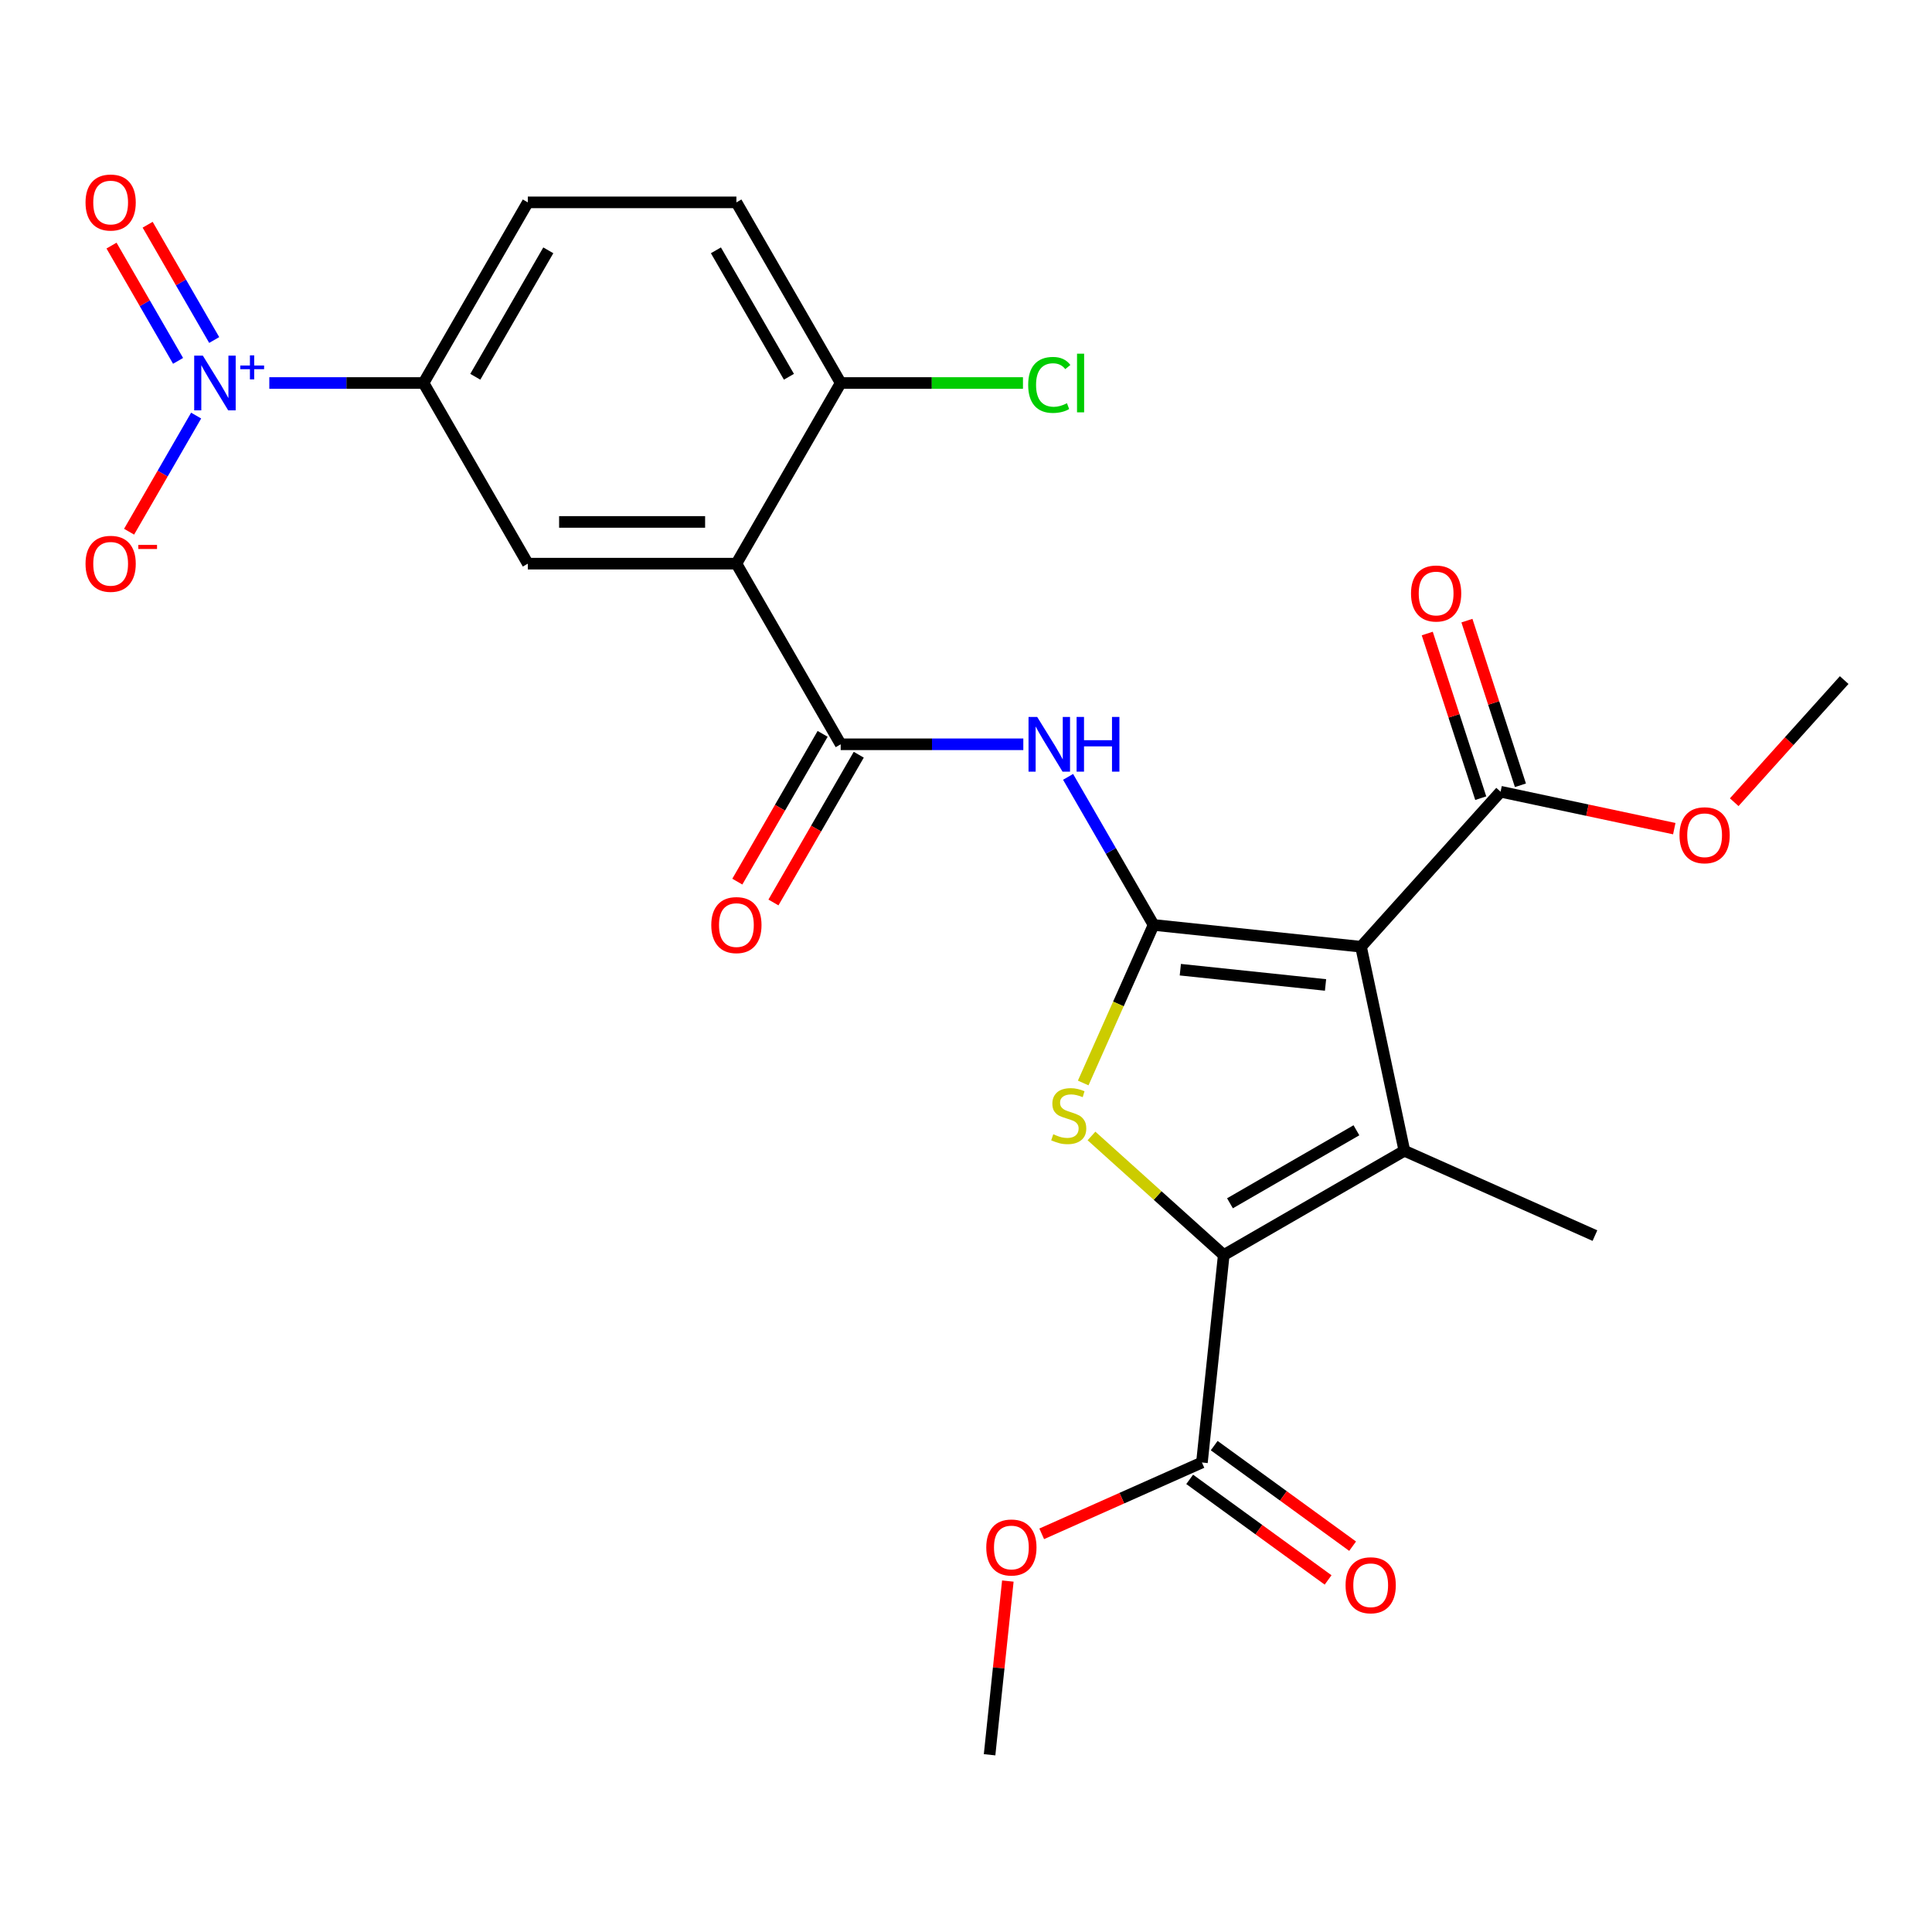 <?xml version='1.0' encoding='iso-8859-1'?>
<svg version='1.1' baseProfile='full'
              xmlns='http://www.w3.org/2000/svg'
                      xmlns:rdkit='http://www.rdkit.org/xml'
                      xmlns:xlink='http://www.w3.org/1999/xlink'
                  xml:space='preserve'
width='1000px' height='1000px' viewBox='0 0 1000 1000'>
<!-- END OF HEADER -->
<rect style='opacity:1.0;fill:#FFFFFF;stroke:none' width='1000' height='1000' x='0' y='0'> </rect>
<path class='bond-0' d='M 597.087,478.742 L 704.459,490.028' style='fill:none;fill-rule:evenodd;stroke:#000000;stroke-width:6px;stroke-linecap:butt;stroke-linejoin:miter;stroke-opacity:1' />
<path class='bond-0' d='M 610.935,501.909 L 686.096,509.809' style='fill:none;fill-rule:evenodd;stroke:#000000;stroke-width:6px;stroke-linecap:butt;stroke-linejoin:miter;stroke-opacity:1' />
<path class='bond-3' d='M 597.087,478.742 L 578.875,519.647' style='fill:none;fill-rule:evenodd;stroke:#000000;stroke-width:6px;stroke-linecap:butt;stroke-linejoin:miter;stroke-opacity:1' />
<path class='bond-3' d='M 578.875,519.647 L 560.663,560.553' style='fill:none;fill-rule:evenodd;stroke:#CCCC00;stroke-width:6px;stroke-linecap:butt;stroke-linejoin:miter;stroke-opacity:1' />
<path class='bond-5' d='M 597.087,478.742 L 574.963,440.422' style='fill:none;fill-rule:evenodd;stroke:#000000;stroke-width:6px;stroke-linecap:butt;stroke-linejoin:miter;stroke-opacity:1' />
<path class='bond-5' d='M 574.963,440.422 L 552.839,402.103' style='fill:none;fill-rule:evenodd;stroke:#0000FF;stroke-width:6px;stroke-linecap:butt;stroke-linejoin:miter;stroke-opacity:1' />
<path class='bond-1' d='M 704.459,490.028 L 726.905,595.631' style='fill:none;fill-rule:evenodd;stroke:#000000;stroke-width:6px;stroke-linecap:butt;stroke-linejoin:miter;stroke-opacity:1' />
<path class='bond-8' d='M 704.459,490.028 L 776.7,409.795' style='fill:none;fill-rule:evenodd;stroke:#000000;stroke-width:6px;stroke-linecap:butt;stroke-linejoin:miter;stroke-opacity:1' />
<path class='bond-20' d='M 726.905,595.631 L 825.535,639.544' style='fill:none;fill-rule:evenodd;stroke:#000000;stroke-width:6px;stroke-linecap:butt;stroke-linejoin:miter;stroke-opacity:1' />
<path class='bond-26' d='M 726.905,595.631 L 633.406,649.613' style='fill:none;fill-rule:evenodd;stroke:#000000;stroke-width:6px;stroke-linecap:butt;stroke-linejoin:miter;stroke-opacity:1' />
<path class='bond-26' d='M 702.084,585.029 L 636.635,622.816' style='fill:none;fill-rule:evenodd;stroke:#000000;stroke-width:6px;stroke-linecap:butt;stroke-linejoin:miter;stroke-opacity:1' />
<path class='bond-2' d='M 633.406,649.613 L 599.18,618.795' style='fill:none;fill-rule:evenodd;stroke:#000000;stroke-width:6px;stroke-linecap:butt;stroke-linejoin:miter;stroke-opacity:1' />
<path class='bond-2' d='M 599.18,618.795 L 564.953,587.978' style='fill:none;fill-rule:evenodd;stroke:#CCCC00;stroke-width:6px;stroke-linecap:butt;stroke-linejoin:miter;stroke-opacity:1' />
<path class='bond-10' d='M 633.406,649.613 L 622.121,756.985' style='fill:none;fill-rule:evenodd;stroke:#000000;stroke-width:6px;stroke-linecap:butt;stroke-linejoin:miter;stroke-opacity:1' />
<path class='bond-4' d='M 381.16,291.745 L 435.142,385.243' style='fill:none;fill-rule:evenodd;stroke:#000000;stroke-width:6px;stroke-linecap:butt;stroke-linejoin:miter;stroke-opacity:1' />
<path class='bond-9' d='M 381.16,291.745 L 273.197,291.745' style='fill:none;fill-rule:evenodd;stroke:#000000;stroke-width:6px;stroke-linecap:butt;stroke-linejoin:miter;stroke-opacity:1' />
<path class='bond-9' d='M 364.966,270.152 L 289.392,270.152' style='fill:none;fill-rule:evenodd;stroke:#000000;stroke-width:6px;stroke-linecap:butt;stroke-linejoin:miter;stroke-opacity:1' />
<path class='bond-12' d='M 381.16,291.745 L 435.142,198.246' style='fill:none;fill-rule:evenodd;stroke:#000000;stroke-width:6px;stroke-linecap:butt;stroke-linejoin:miter;stroke-opacity:1' />
<path class='bond-6' d='M 529.666,385.243 L 482.404,385.243' style='fill:none;fill-rule:evenodd;stroke:#0000FF;stroke-width:6px;stroke-linecap:butt;stroke-linejoin:miter;stroke-opacity:1' />
<path class='bond-6' d='M 482.404,385.243 L 435.142,385.243' style='fill:none;fill-rule:evenodd;stroke:#000000;stroke-width:6px;stroke-linecap:butt;stroke-linejoin:miter;stroke-opacity:1' />
<path class='bond-15' d='M 425.792,379.845 L 403.714,418.085' style='fill:none;fill-rule:evenodd;stroke:#000000;stroke-width:6px;stroke-linecap:butt;stroke-linejoin:miter;stroke-opacity:1' />
<path class='bond-15' d='M 403.714,418.085 L 381.636,456.325' style='fill:none;fill-rule:evenodd;stroke:#FF0000;stroke-width:6px;stroke-linecap:butt;stroke-linejoin:miter;stroke-opacity:1' />
<path class='bond-15' d='M 444.492,390.642 L 422.414,428.881' style='fill:none;fill-rule:evenodd;stroke:#000000;stroke-width:6px;stroke-linecap:butt;stroke-linejoin:miter;stroke-opacity:1' />
<path class='bond-15' d='M 422.414,428.881 L 400.336,467.121' style='fill:none;fill-rule:evenodd;stroke:#FF0000;stroke-width:6px;stroke-linecap:butt;stroke-linejoin:miter;stroke-opacity:1' />
<path class='bond-7' d='M 139.396,198.246 L 179.306,198.246' style='fill:none;fill-rule:evenodd;stroke:#0000FF;stroke-width:6px;stroke-linecap:butt;stroke-linejoin:miter;stroke-opacity:1' />
<path class='bond-7' d='M 179.306,198.246 L 219.216,198.246' style='fill:none;fill-rule:evenodd;stroke:#000000;stroke-width:6px;stroke-linecap:butt;stroke-linejoin:miter;stroke-opacity:1' />
<path class='bond-13' d='M 101.519,215.105 L 84.167,245.158' style='fill:none;fill-rule:evenodd;stroke:#0000FF;stroke-width:6px;stroke-linecap:butt;stroke-linejoin:miter;stroke-opacity:1' />
<path class='bond-13' d='M 84.167,245.158 L 66.816,275.212' style='fill:none;fill-rule:evenodd;stroke:#FF0000;stroke-width:6px;stroke-linecap:butt;stroke-linejoin:miter;stroke-opacity:1' />
<path class='bond-14' d='M 110.869,175.988 L 93.644,146.155' style='fill:none;fill-rule:evenodd;stroke:#0000FF;stroke-width:6px;stroke-linecap:butt;stroke-linejoin:miter;stroke-opacity:1' />
<path class='bond-14' d='M 93.644,146.155 L 76.42,116.321' style='fill:none;fill-rule:evenodd;stroke:#FF0000;stroke-width:6px;stroke-linecap:butt;stroke-linejoin:miter;stroke-opacity:1' />
<path class='bond-14' d='M 92.169,186.785 L 74.944,156.951' style='fill:none;fill-rule:evenodd;stroke:#0000FF;stroke-width:6px;stroke-linecap:butt;stroke-linejoin:miter;stroke-opacity:1' />
<path class='bond-14' d='M 74.944,156.951 L 57.72,127.117' style='fill:none;fill-rule:evenodd;stroke:#FF0000;stroke-width:6px;stroke-linecap:butt;stroke-linejoin:miter;stroke-opacity:1' />
<path class='bond-16' d='M 786.968,406.459 L 773.123,363.849' style='fill:none;fill-rule:evenodd;stroke:#000000;stroke-width:6px;stroke-linecap:butt;stroke-linejoin:miter;stroke-opacity:1' />
<path class='bond-16' d='M 773.123,363.849 L 759.278,321.239' style='fill:none;fill-rule:evenodd;stroke:#FF0000;stroke-width:6px;stroke-linecap:butt;stroke-linejoin:miter;stroke-opacity:1' />
<path class='bond-16' d='M 766.432,413.131 L 752.587,370.521' style='fill:none;fill-rule:evenodd;stroke:#000000;stroke-width:6px;stroke-linecap:butt;stroke-linejoin:miter;stroke-opacity:1' />
<path class='bond-16' d='M 752.587,370.521 L 738.742,327.911' style='fill:none;fill-rule:evenodd;stroke:#FF0000;stroke-width:6px;stroke-linecap:butt;stroke-linejoin:miter;stroke-opacity:1' />
<path class='bond-21' d='M 776.7,409.795 L 821.652,419.35' style='fill:none;fill-rule:evenodd;stroke:#000000;stroke-width:6px;stroke-linecap:butt;stroke-linejoin:miter;stroke-opacity:1' />
<path class='bond-21' d='M 821.652,419.35 L 866.605,428.905' style='fill:none;fill-rule:evenodd;stroke:#FF0000;stroke-width:6px;stroke-linecap:butt;stroke-linejoin:miter;stroke-opacity:1' />
<path class='bond-11' d='M 273.197,291.745 L 219.216,198.246' style='fill:none;fill-rule:evenodd;stroke:#000000;stroke-width:6px;stroke-linecap:butt;stroke-linejoin:miter;stroke-opacity:1' />
<path class='bond-17' d='M 615.775,765.719 L 651.598,791.746' style='fill:none;fill-rule:evenodd;stroke:#000000;stroke-width:6px;stroke-linecap:butt;stroke-linejoin:miter;stroke-opacity:1' />
<path class='bond-17' d='M 651.598,791.746 L 687.42,817.772' style='fill:none;fill-rule:evenodd;stroke:#FF0000;stroke-width:6px;stroke-linecap:butt;stroke-linejoin:miter;stroke-opacity:1' />
<path class='bond-17' d='M 628.467,748.25 L 664.29,774.277' style='fill:none;fill-rule:evenodd;stroke:#000000;stroke-width:6px;stroke-linecap:butt;stroke-linejoin:miter;stroke-opacity:1' />
<path class='bond-17' d='M 664.29,774.277 L 700.112,800.304' style='fill:none;fill-rule:evenodd;stroke:#FF0000;stroke-width:6px;stroke-linecap:butt;stroke-linejoin:miter;stroke-opacity:1' />
<path class='bond-22' d='M 622.121,756.985 L 580.656,775.446' style='fill:none;fill-rule:evenodd;stroke:#000000;stroke-width:6px;stroke-linecap:butt;stroke-linejoin:miter;stroke-opacity:1' />
<path class='bond-22' d='M 580.656,775.446 L 539.191,793.908' style='fill:none;fill-rule:evenodd;stroke:#FF0000;stroke-width:6px;stroke-linecap:butt;stroke-linejoin:miter;stroke-opacity:1' />
<path class='bond-27' d='M 219.216,198.246 L 273.197,104.747' style='fill:none;fill-rule:evenodd;stroke:#000000;stroke-width:6px;stroke-linecap:butt;stroke-linejoin:miter;stroke-opacity:1' />
<path class='bond-27' d='M 246.013,195.017 L 283.8,129.568' style='fill:none;fill-rule:evenodd;stroke:#000000;stroke-width:6px;stroke-linecap:butt;stroke-linejoin:miter;stroke-opacity:1' />
<path class='bond-19' d='M 435.142,198.246 L 381.16,104.747' style='fill:none;fill-rule:evenodd;stroke:#000000;stroke-width:6px;stroke-linecap:butt;stroke-linejoin:miter;stroke-opacity:1' />
<path class='bond-19' d='M 408.345,195.017 L 370.558,129.568' style='fill:none;fill-rule:evenodd;stroke:#000000;stroke-width:6px;stroke-linecap:butt;stroke-linejoin:miter;stroke-opacity:1' />
<path class='bond-23' d='M 435.142,198.246 L 482.314,198.246' style='fill:none;fill-rule:evenodd;stroke:#000000;stroke-width:6px;stroke-linecap:butt;stroke-linejoin:miter;stroke-opacity:1' />
<path class='bond-23' d='M 482.314,198.246 L 529.486,198.246' style='fill:none;fill-rule:evenodd;stroke:#00CC00;stroke-width:6px;stroke-linecap:butt;stroke-linejoin:miter;stroke-opacity:1' />
<path class='bond-18' d='M 273.197,104.747 L 381.16,104.747' style='fill:none;fill-rule:evenodd;stroke:#000000;stroke-width:6px;stroke-linecap:butt;stroke-linejoin:miter;stroke-opacity:1' />
<path class='bond-24' d='M 897.628,415.223 L 926.087,383.616' style='fill:none;fill-rule:evenodd;stroke:#FF0000;stroke-width:6px;stroke-linecap:butt;stroke-linejoin:miter;stroke-opacity:1' />
<path class='bond-24' d='M 926.087,383.616 L 954.545,352.01' style='fill:none;fill-rule:evenodd;stroke:#000000;stroke-width:6px;stroke-linecap:butt;stroke-linejoin:miter;stroke-opacity:1' />
<path class='bond-25' d='M 521.657,818.357 L 516.932,863.313' style='fill:none;fill-rule:evenodd;stroke:#FF0000;stroke-width:6px;stroke-linecap:butt;stroke-linejoin:miter;stroke-opacity:1' />
<path class='bond-25' d='M 516.932,863.313 L 512.207,908.269' style='fill:none;fill-rule:evenodd;stroke:#000000;stroke-width:6px;stroke-linecap:butt;stroke-linejoin:miter;stroke-opacity:1' />
<path  class='atom-4' d='M 545.174 587.092
Q 545.494 587.212, 546.814 587.772
Q 548.134 588.332, 549.574 588.692
Q 551.054 589.012, 552.494 589.012
Q 555.174 589.012, 556.734 587.732
Q 558.294 586.412, 558.294 584.132
Q 558.294 582.572, 557.494 581.612
Q 556.734 580.652, 555.534 580.132
Q 554.334 579.612, 552.334 579.012
Q 549.814 578.252, 548.294 577.532
Q 546.814 576.812, 545.734 575.292
Q 544.694 573.772, 544.694 571.212
Q 544.694 567.652, 547.094 565.452
Q 549.534 563.252, 554.334 563.252
Q 557.614 563.252, 561.334 564.812
L 560.414 567.892
Q 557.014 566.492, 554.454 566.492
Q 551.694 566.492, 550.174 567.652
Q 548.654 568.772, 548.694 570.732
Q 548.694 572.252, 549.454 573.172
Q 550.254 574.092, 551.374 574.612
Q 552.534 575.132, 554.454 575.732
Q 557.014 576.532, 558.534 577.332
Q 560.054 578.132, 561.134 579.772
Q 562.254 581.372, 562.254 584.132
Q 562.254 588.052, 559.614 590.172
Q 557.014 592.252, 552.654 592.252
Q 550.134 592.252, 548.214 591.692
Q 546.334 591.172, 544.094 590.252
L 545.174 587.092
' fill='#CCCC00'/>
<path  class='atom-6' d='M 536.845 371.083
L 546.125 386.083
Q 547.045 387.563, 548.525 390.243
Q 550.005 392.923, 550.085 393.083
L 550.085 371.083
L 553.845 371.083
L 553.845 399.403
L 549.965 399.403
L 540.005 383.003
Q 538.845 381.083, 537.605 378.883
Q 536.405 376.683, 536.045 376.003
L 536.045 399.403
L 532.365 399.403
L 532.365 371.083
L 536.845 371.083
' fill='#0000FF'/>
<path  class='atom-6' d='M 557.245 371.083
L 561.085 371.083
L 561.085 383.123
L 575.565 383.123
L 575.565 371.083
L 579.405 371.083
L 579.405 399.403
L 575.565 399.403
L 575.565 386.323
L 561.085 386.323
L 561.085 399.403
L 557.245 399.403
L 557.245 371.083
' fill='#0000FF'/>
<path  class='atom-8' d='M 104.992 184.086
L 114.272 199.086
Q 115.192 200.566, 116.672 203.246
Q 118.152 205.926, 118.232 206.086
L 118.232 184.086
L 121.992 184.086
L 121.992 212.406
L 118.112 212.406
L 108.152 196.006
Q 106.992 194.086, 105.752 191.886
Q 104.552 189.686, 104.192 189.006
L 104.192 212.406
L 100.512 212.406
L 100.512 184.086
L 104.992 184.086
' fill='#0000FF'/>
<path  class='atom-8' d='M 124.368 189.19
L 129.358 189.19
L 129.358 183.937
L 131.576 183.937
L 131.576 189.19
L 136.697 189.19
L 136.697 191.091
L 131.576 191.091
L 131.576 196.371
L 129.358 196.371
L 129.358 191.091
L 124.368 191.091
L 124.368 189.19
' fill='#0000FF'/>
<path  class='atom-14' d='M 44.271 291.825
Q 44.271 285.025, 47.631 281.225
Q 50.991 277.425, 57.271 277.425
Q 63.551 277.425, 66.911 281.225
Q 70.271 285.025, 70.271 291.825
Q 70.271 298.705, 66.871 302.625
Q 63.471 306.505, 57.271 306.505
Q 51.031 306.505, 47.631 302.625
Q 44.271 298.745, 44.271 291.825
M 57.271 303.305
Q 61.591 303.305, 63.911 300.425
Q 66.271 297.505, 66.271 291.825
Q 66.271 286.265, 63.911 283.465
Q 61.591 280.625, 57.271 280.625
Q 52.951 280.625, 50.591 283.425
Q 48.271 286.225, 48.271 291.825
Q 48.271 297.545, 50.591 300.425
Q 52.951 303.305, 57.271 303.305
' fill='#FF0000'/>
<path  class='atom-14' d='M 71.591 282.047
L 81.28 282.047
L 81.28 284.159
L 71.591 284.159
L 71.591 282.047
' fill='#FF0000'/>
<path  class='atom-15' d='M 44.271 104.827
Q 44.271 98.027, 47.631 94.227
Q 50.991 90.427, 57.271 90.427
Q 63.551 90.427, 66.911 94.227
Q 70.271 98.027, 70.271 104.827
Q 70.271 111.707, 66.871 115.627
Q 63.471 119.507, 57.271 119.507
Q 51.031 119.507, 47.631 115.627
Q 44.271 111.747, 44.271 104.827
M 57.271 116.307
Q 61.591 116.307, 63.911 113.427
Q 66.271 110.507, 66.271 104.827
Q 66.271 99.267, 63.911 96.467
Q 61.591 93.627, 57.271 93.627
Q 52.951 93.627, 50.591 96.427
Q 48.271 99.227, 48.271 104.827
Q 48.271 110.547, 50.591 113.427
Q 52.951 116.307, 57.271 116.307
' fill='#FF0000'/>
<path  class='atom-16' d='M 368.16 478.822
Q 368.16 472.022, 371.52 468.222
Q 374.88 464.422, 381.16 464.422
Q 387.44 464.422, 390.8 468.222
Q 394.16 472.022, 394.16 478.822
Q 394.16 485.702, 390.76 489.622
Q 387.36 493.502, 381.16 493.502
Q 374.92 493.502, 371.52 489.622
Q 368.16 485.742, 368.16 478.822
M 381.16 490.302
Q 385.48 490.302, 387.8 487.422
Q 390.16 484.502, 390.16 478.822
Q 390.16 473.262, 387.8 470.462
Q 385.48 467.622, 381.16 467.622
Q 376.84 467.622, 374.48 470.422
Q 372.16 473.222, 372.16 478.822
Q 372.16 484.542, 374.48 487.422
Q 376.84 490.302, 381.16 490.302
' fill='#FF0000'/>
<path  class='atom-17' d='M 730.338 307.196
Q 730.338 300.396, 733.698 296.596
Q 737.058 292.796, 743.338 292.796
Q 749.618 292.796, 752.978 296.596
Q 756.338 300.396, 756.338 307.196
Q 756.338 314.076, 752.938 317.996
Q 749.538 321.876, 743.338 321.876
Q 737.098 321.876, 733.698 317.996
Q 730.338 314.116, 730.338 307.196
M 743.338 318.676
Q 747.658 318.676, 749.978 315.796
Q 752.338 312.876, 752.338 307.196
Q 752.338 301.636, 749.978 298.836
Q 747.658 295.996, 743.338 295.996
Q 739.018 295.996, 736.658 298.796
Q 734.338 301.596, 734.338 307.196
Q 734.338 312.916, 736.658 315.796
Q 739.018 318.676, 743.338 318.676
' fill='#FF0000'/>
<path  class='atom-18' d='M 696.465 820.524
Q 696.465 813.724, 699.825 809.924
Q 703.185 806.124, 709.465 806.124
Q 715.745 806.124, 719.105 809.924
Q 722.465 813.724, 722.465 820.524
Q 722.465 827.404, 719.065 831.324
Q 715.665 835.204, 709.465 835.204
Q 703.225 835.204, 699.825 831.324
Q 696.465 827.444, 696.465 820.524
M 709.465 832.004
Q 713.785 832.004, 716.105 829.124
Q 718.465 826.204, 718.465 820.524
Q 718.465 814.964, 716.105 812.164
Q 713.785 809.324, 709.465 809.324
Q 705.145 809.324, 702.785 812.124
Q 700.465 814.924, 700.465 820.524
Q 700.465 826.244, 702.785 829.124
Q 705.145 832.004, 709.465 832.004
' fill='#FF0000'/>
<path  class='atom-22' d='M 869.304 432.322
Q 869.304 425.522, 872.664 421.722
Q 876.024 417.922, 882.304 417.922
Q 888.584 417.922, 891.944 421.722
Q 895.304 425.522, 895.304 432.322
Q 895.304 439.202, 891.904 443.122
Q 888.504 447.002, 882.304 447.002
Q 876.064 447.002, 872.664 443.122
Q 869.304 439.242, 869.304 432.322
M 882.304 443.802
Q 886.624 443.802, 888.944 440.922
Q 891.304 438.002, 891.304 432.322
Q 891.304 426.762, 888.944 423.962
Q 886.624 421.122, 882.304 421.122
Q 877.984 421.122, 875.624 423.922
Q 873.304 426.722, 873.304 432.322
Q 873.304 438.042, 875.624 440.922
Q 877.984 443.802, 882.304 443.802
' fill='#FF0000'/>
<path  class='atom-23' d='M 510.492 800.977
Q 510.492 794.177, 513.852 790.377
Q 517.212 786.577, 523.492 786.577
Q 529.772 786.577, 533.132 790.377
Q 536.492 794.177, 536.492 800.977
Q 536.492 807.857, 533.092 811.777
Q 529.692 815.657, 523.492 815.657
Q 517.252 815.657, 513.852 811.777
Q 510.492 807.897, 510.492 800.977
M 523.492 812.457
Q 527.812 812.457, 530.132 809.577
Q 532.492 806.657, 532.492 800.977
Q 532.492 795.417, 530.132 792.617
Q 527.812 789.777, 523.492 789.777
Q 519.172 789.777, 516.812 792.577
Q 514.492 795.377, 514.492 800.977
Q 514.492 806.697, 516.812 809.577
Q 519.172 812.457, 523.492 812.457
' fill='#FF0000'/>
<path  class='atom-24' d='M 532.185 199.226
Q 532.185 192.186, 535.465 188.506
Q 538.785 184.786, 545.065 184.786
Q 550.905 184.786, 554.025 188.906
L 551.385 191.066
Q 549.105 188.066, 545.065 188.066
Q 540.785 188.066, 538.505 190.946
Q 536.265 193.786, 536.265 199.226
Q 536.265 204.826, 538.585 207.706
Q 540.945 210.586, 545.505 210.586
Q 548.625 210.586, 552.265 208.706
L 553.385 211.706
Q 551.905 212.666, 549.665 213.226
Q 547.425 213.786, 544.945 213.786
Q 538.785 213.786, 535.465 210.026
Q 532.185 206.266, 532.185 199.226
' fill='#00CC00'/>
<path  class='atom-24' d='M 557.465 183.066
L 561.145 183.066
L 561.145 213.426
L 557.465 213.426
L 557.465 183.066
' fill='#00CC00'/>
</svg>
